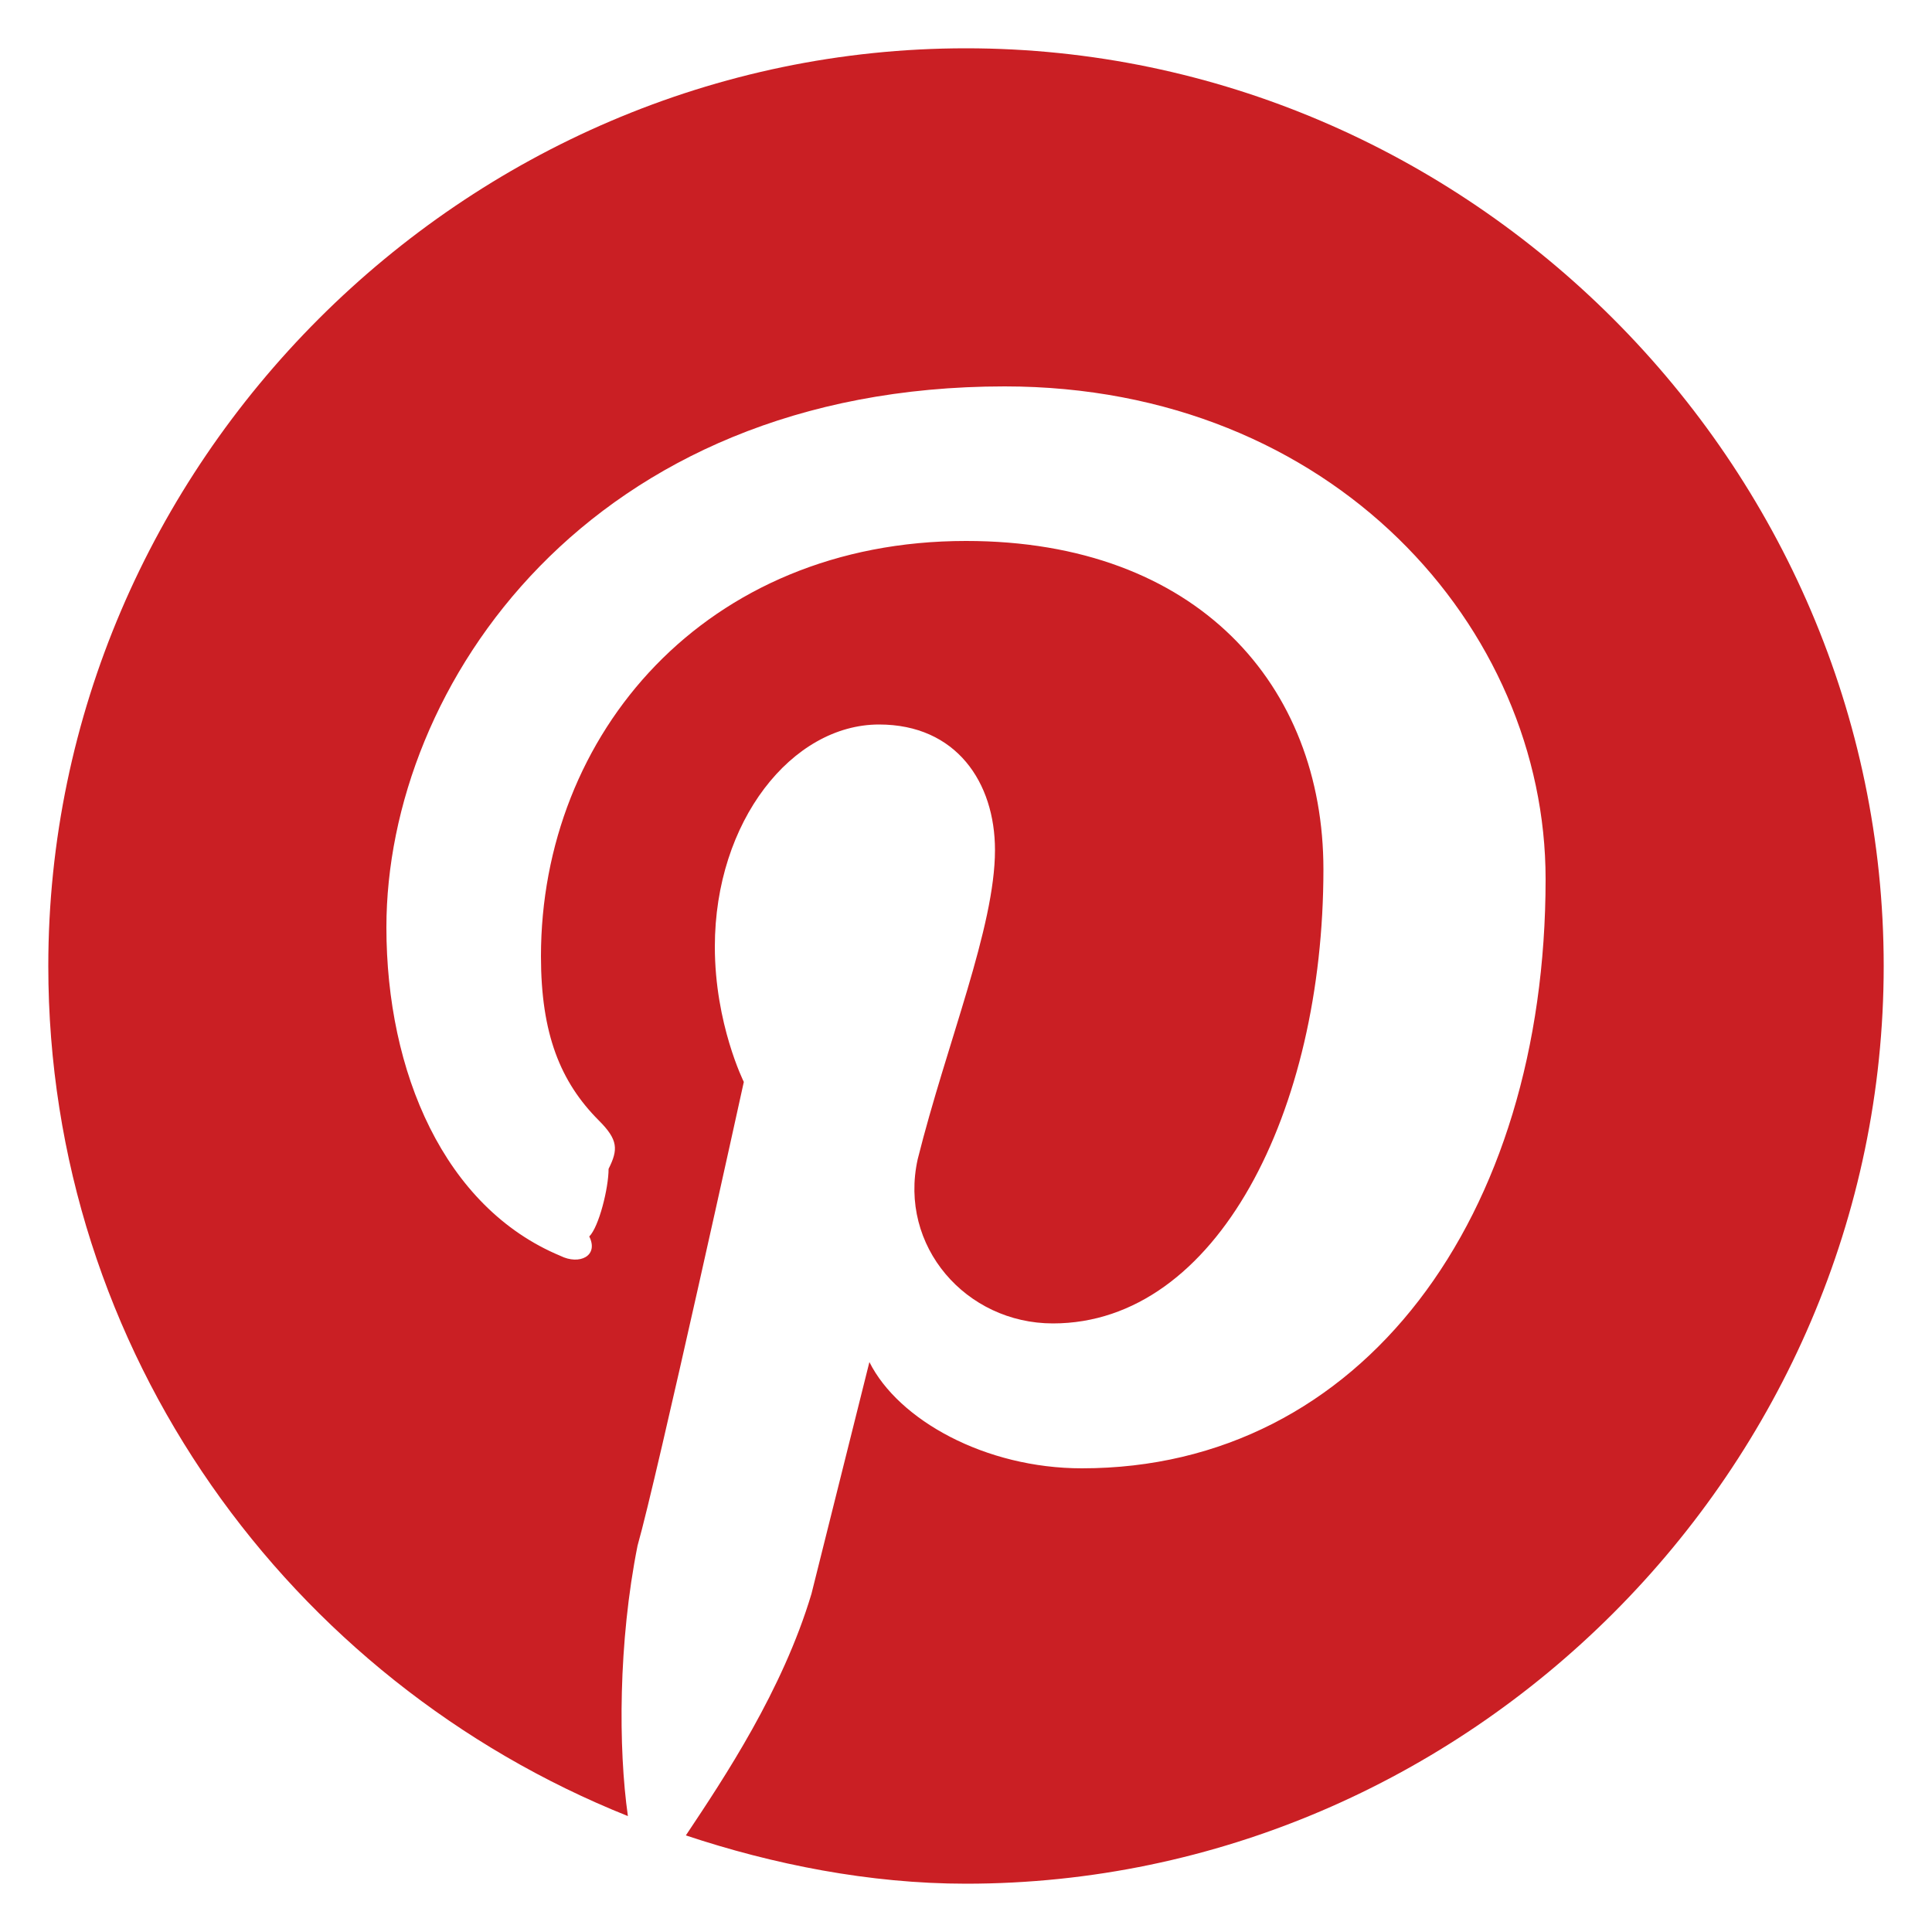 <?xml version="1.0" encoding="utf-8"?>
<!-- Generator: Adobe Illustrator 25.4.1, SVG Export Plug-In . SVG Version: 6.00 Build 0)  -->
<svg version="1.1" id="Vrstva_1" xmlns="http://www.w3.org/2000/svg" xmlns:xlink="http://www.w3.org/1999/xlink" x="0px" y="0px"
	 viewBox="0 0 20 20" style="enable-background:new 0 0 20 20;" xml:space="preserve">
<style type="text/css">
	.st0{fill:#1D1D1B;}
	.st1{fill:#1A1A1A;}
	.st2{fill:#00B293;}
	.st3{fill:#191E24;}
	.st4{fill:#FFFFFF;}
	.st5{fill:#F1387D;}
	.st6{fill:#FFB500;}
	.st7{opacity:0.8;fill:#FFFFFF;}
	.st8{fill:#FFBB00;}
	.st9{fill:#919191;}
	.st10{opacity:0.85;fill:#1A1A1A;}
	.st11{fill:#96005D;}
	.st12{fill:#253B80;}
	.st13{fill:#1793CF;}
	.st14{fill:#CA1F24;}
	.st15{fill:#383C8C;}
	.st16{fill:#1891CE;}
	.st17{fill:#2A3F44;}
	.st18{fill:#FF5F00;}
	.st19{fill:#E3001B;}
	.st20{fill:#EF961B;}
	.st21{fill:url(#SVGID_1_);}
	.st22{fill:url(#SVGID_00000087396752829288745810000003685264892130892473_);}
	.st23{fill:url(#SVGID_00000094609266989020218000000006444764620207490190_);}
	.st24{fill:url(#SVGID_00000158021055108352510910000018209020057124014268_);}
	.st25{fill:#2788BB;}
	.st26{fill:#27346A;}
	.st27{clip-path:url(#SVGID_00000146470599539845297510000003546561059703857566_);}
	.st28{clip-path:url(#SVGID_00000142173487832045087440000001930285359230634894_);}
	.st29{clip-path:url(#SVGID_00000092447235454604858810000004042277366016984248_);}
	.st30{clip-path:url(#SVGID_00000139264022752230551280000017405496982637137599_);}
	.st31{fill:#1F264F;}
	.st32{fill:#B21B02;}
	.st33{fill:#1C146B;}
	.st34{fill:#E2A70F;}
	.st35{fill:#F6C400;}
	.st36{fill:#CD0029;}
	.st37{fill:#575756;}
	.st38{opacity:0.5;fill:#1A1A1A;}
</style>
<path class="st14" d="M10,0.5c-5.2,0-9.5,4.3-9.5,9.5c0,4,2.5,7.4,6,8.8c-0.1-0.7-0.1-1.8,0.1-2.8c0.2-0.7,1.1-4.8,1.1-4.8
	s-0.3-0.6-0.3-1.4c0-1.3,0.8-2.3,1.7-2.3c0.8,0,1.2,0.6,1.2,1.3c0,0.8-0.5,2-0.8,3.2c-0.2,0.9,0.5,1.7,1.4,1.7
	c1.7,0,2.8-2.2,2.8-4.7c0-1.9-1.3-3.4-3.7-3.4c-2.7,0-4.4,2-4.4,4.3c0,0.8,0.2,1.3,0.6,1.7c0.2,0.2,0.2,0.3,0.1,0.5
	c0,0.2-0.1,0.6-0.2,0.7C6.2,13,6,13.1,5.8,13C4.6,12.5,4,11.1,4,9.6C4,7.1,6.1,4,10.4,4C13.8,4,16,6.5,16,9.1c0,3.5-1.9,6.1-4.8,6.1
	c-1,0-1.9-0.5-2.2-1.1c0,0-0.5,2-0.6,2.4c-0.3,1-0.9,1.9-1.3,2.5C8,19.3,9,19.5,10,19.5c5.2,0,9.5-4.3,9.5-9.5
	C19.5,4.8,15.2,0.5,10,0.5z"/>
</svg>
